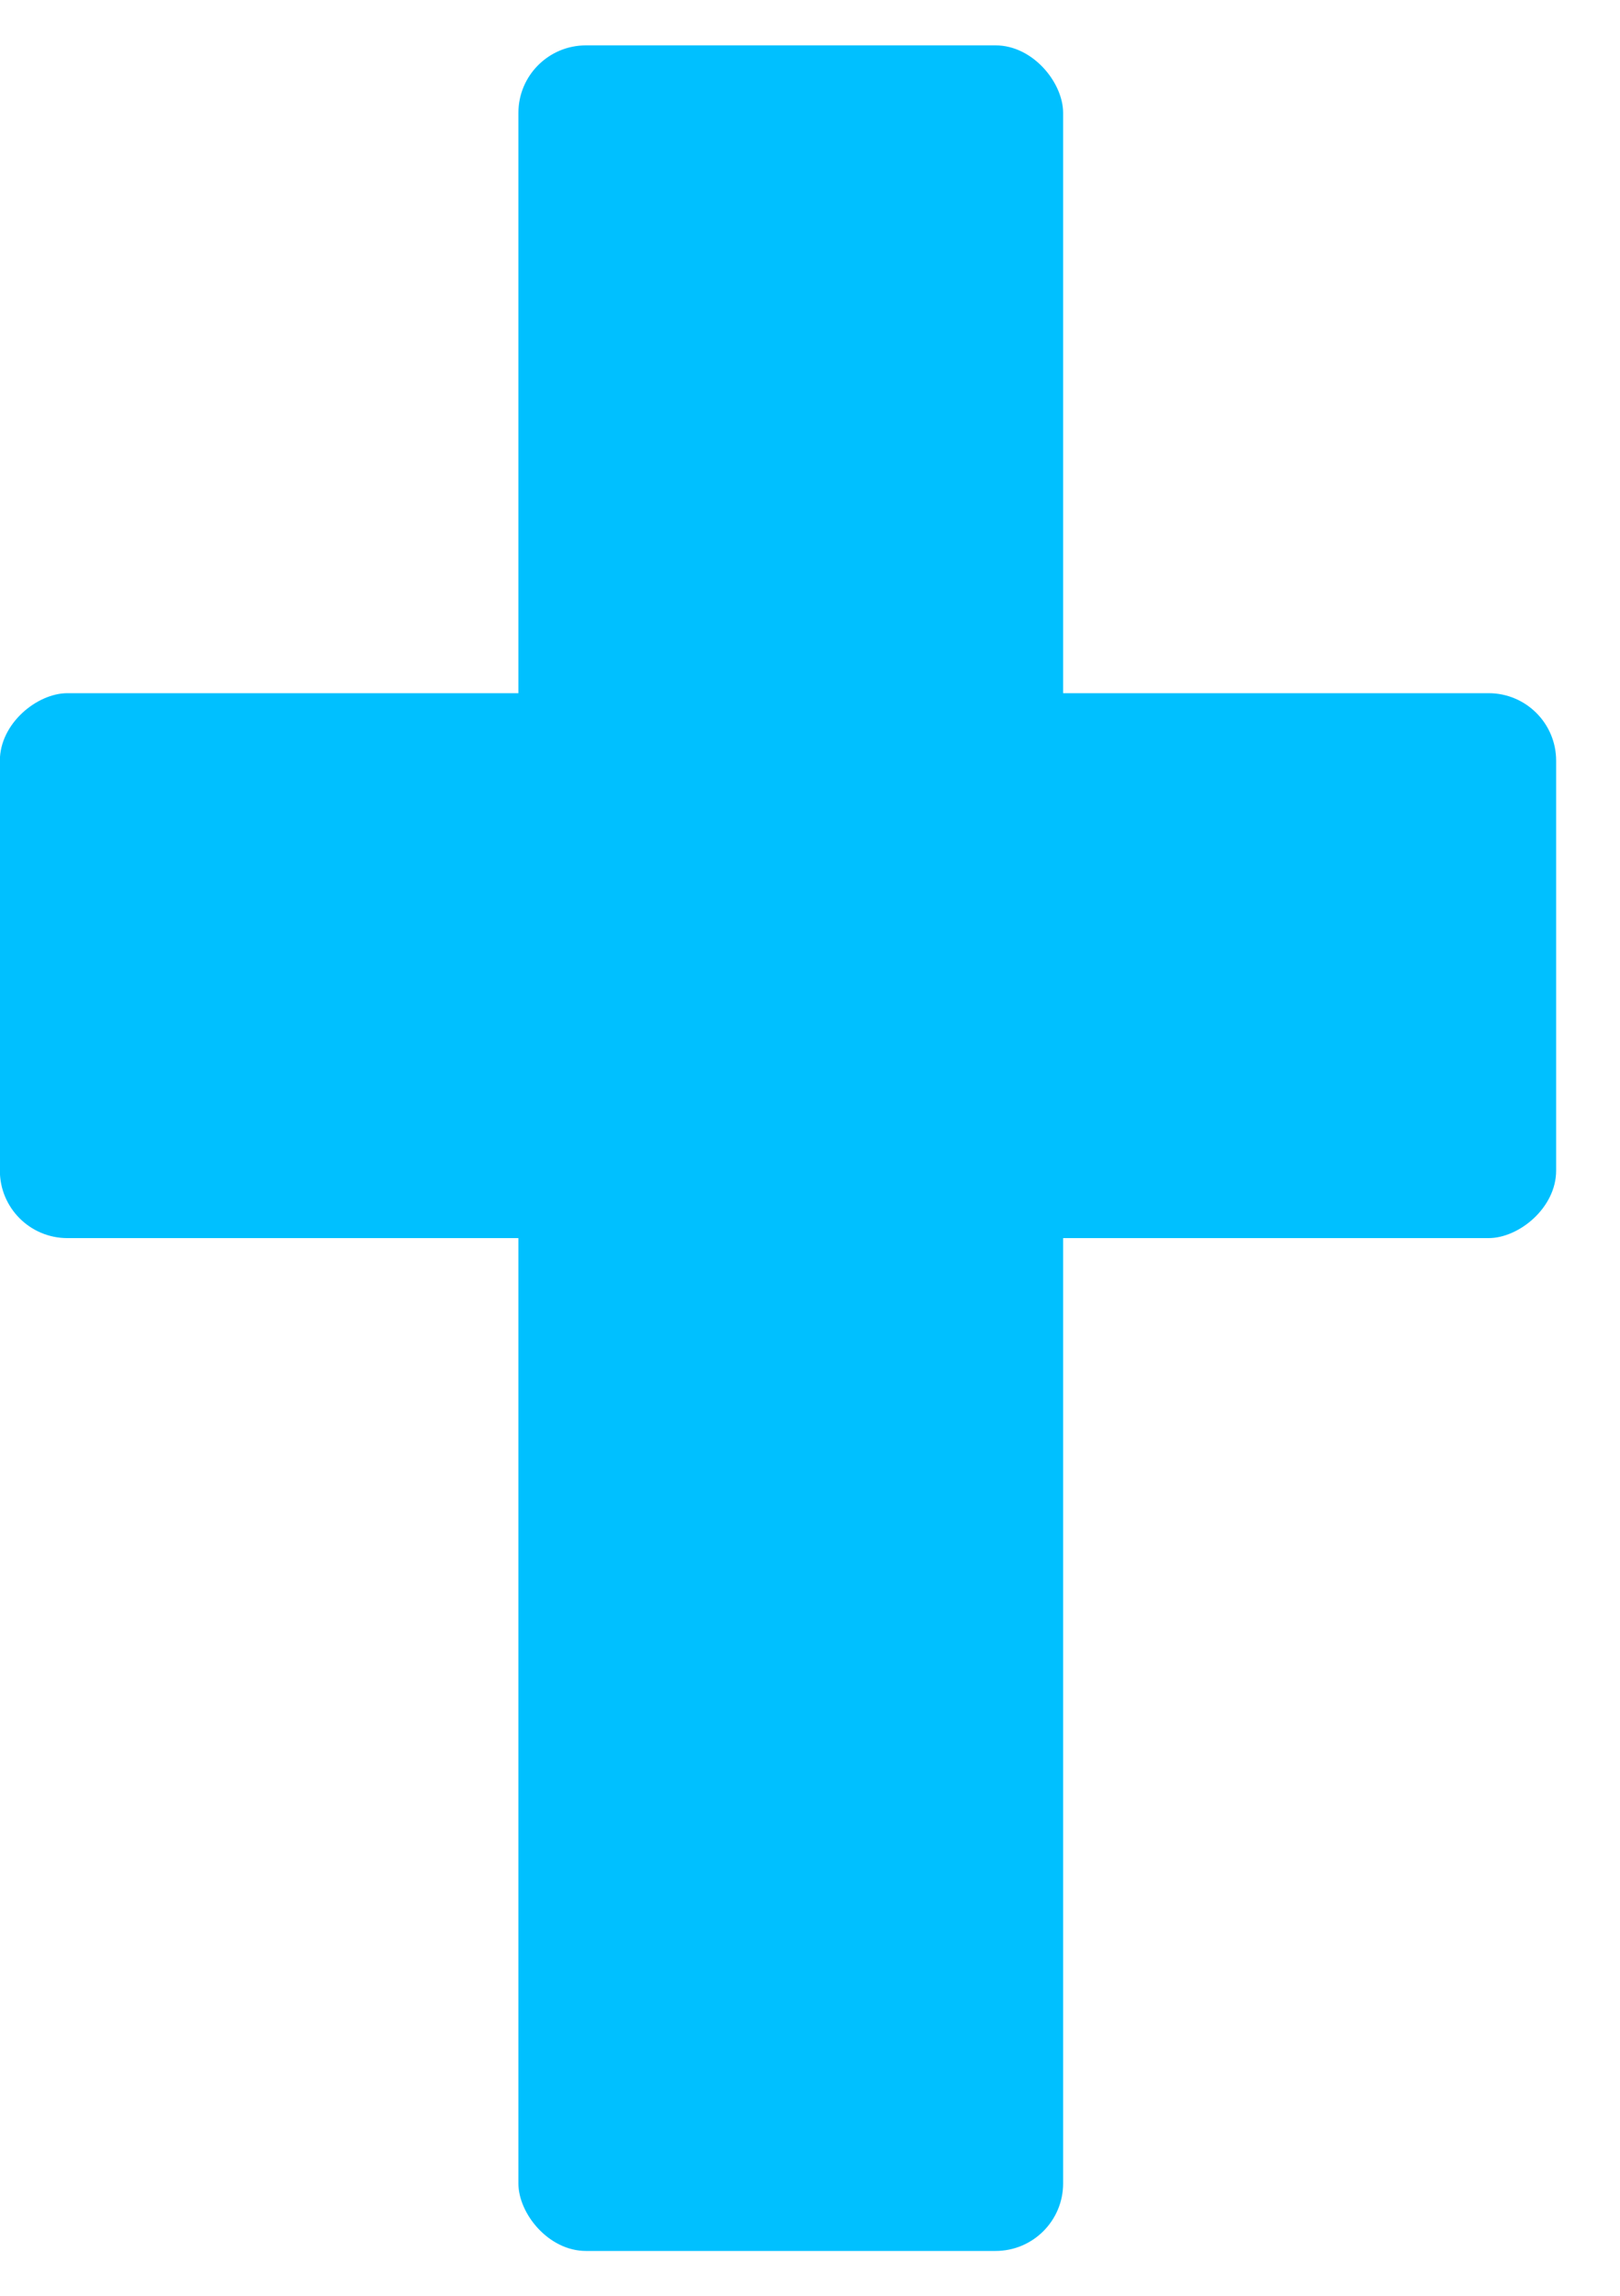 <svg width="12" height="17" viewBox="0 0 12 17" fill="none" xmlns="http://www.w3.org/2000/svg">
<rect x="3.84" y="0.336" width="4.035" height="16.332" rx="0.5" fill="#00C0FF"/>
<rect x="11.527" y="5.133" width="4.035" height="11.528" rx="0.5" transform="rotate(90 11.527 5.133)" fill="#00C0FF"/>
</svg>
